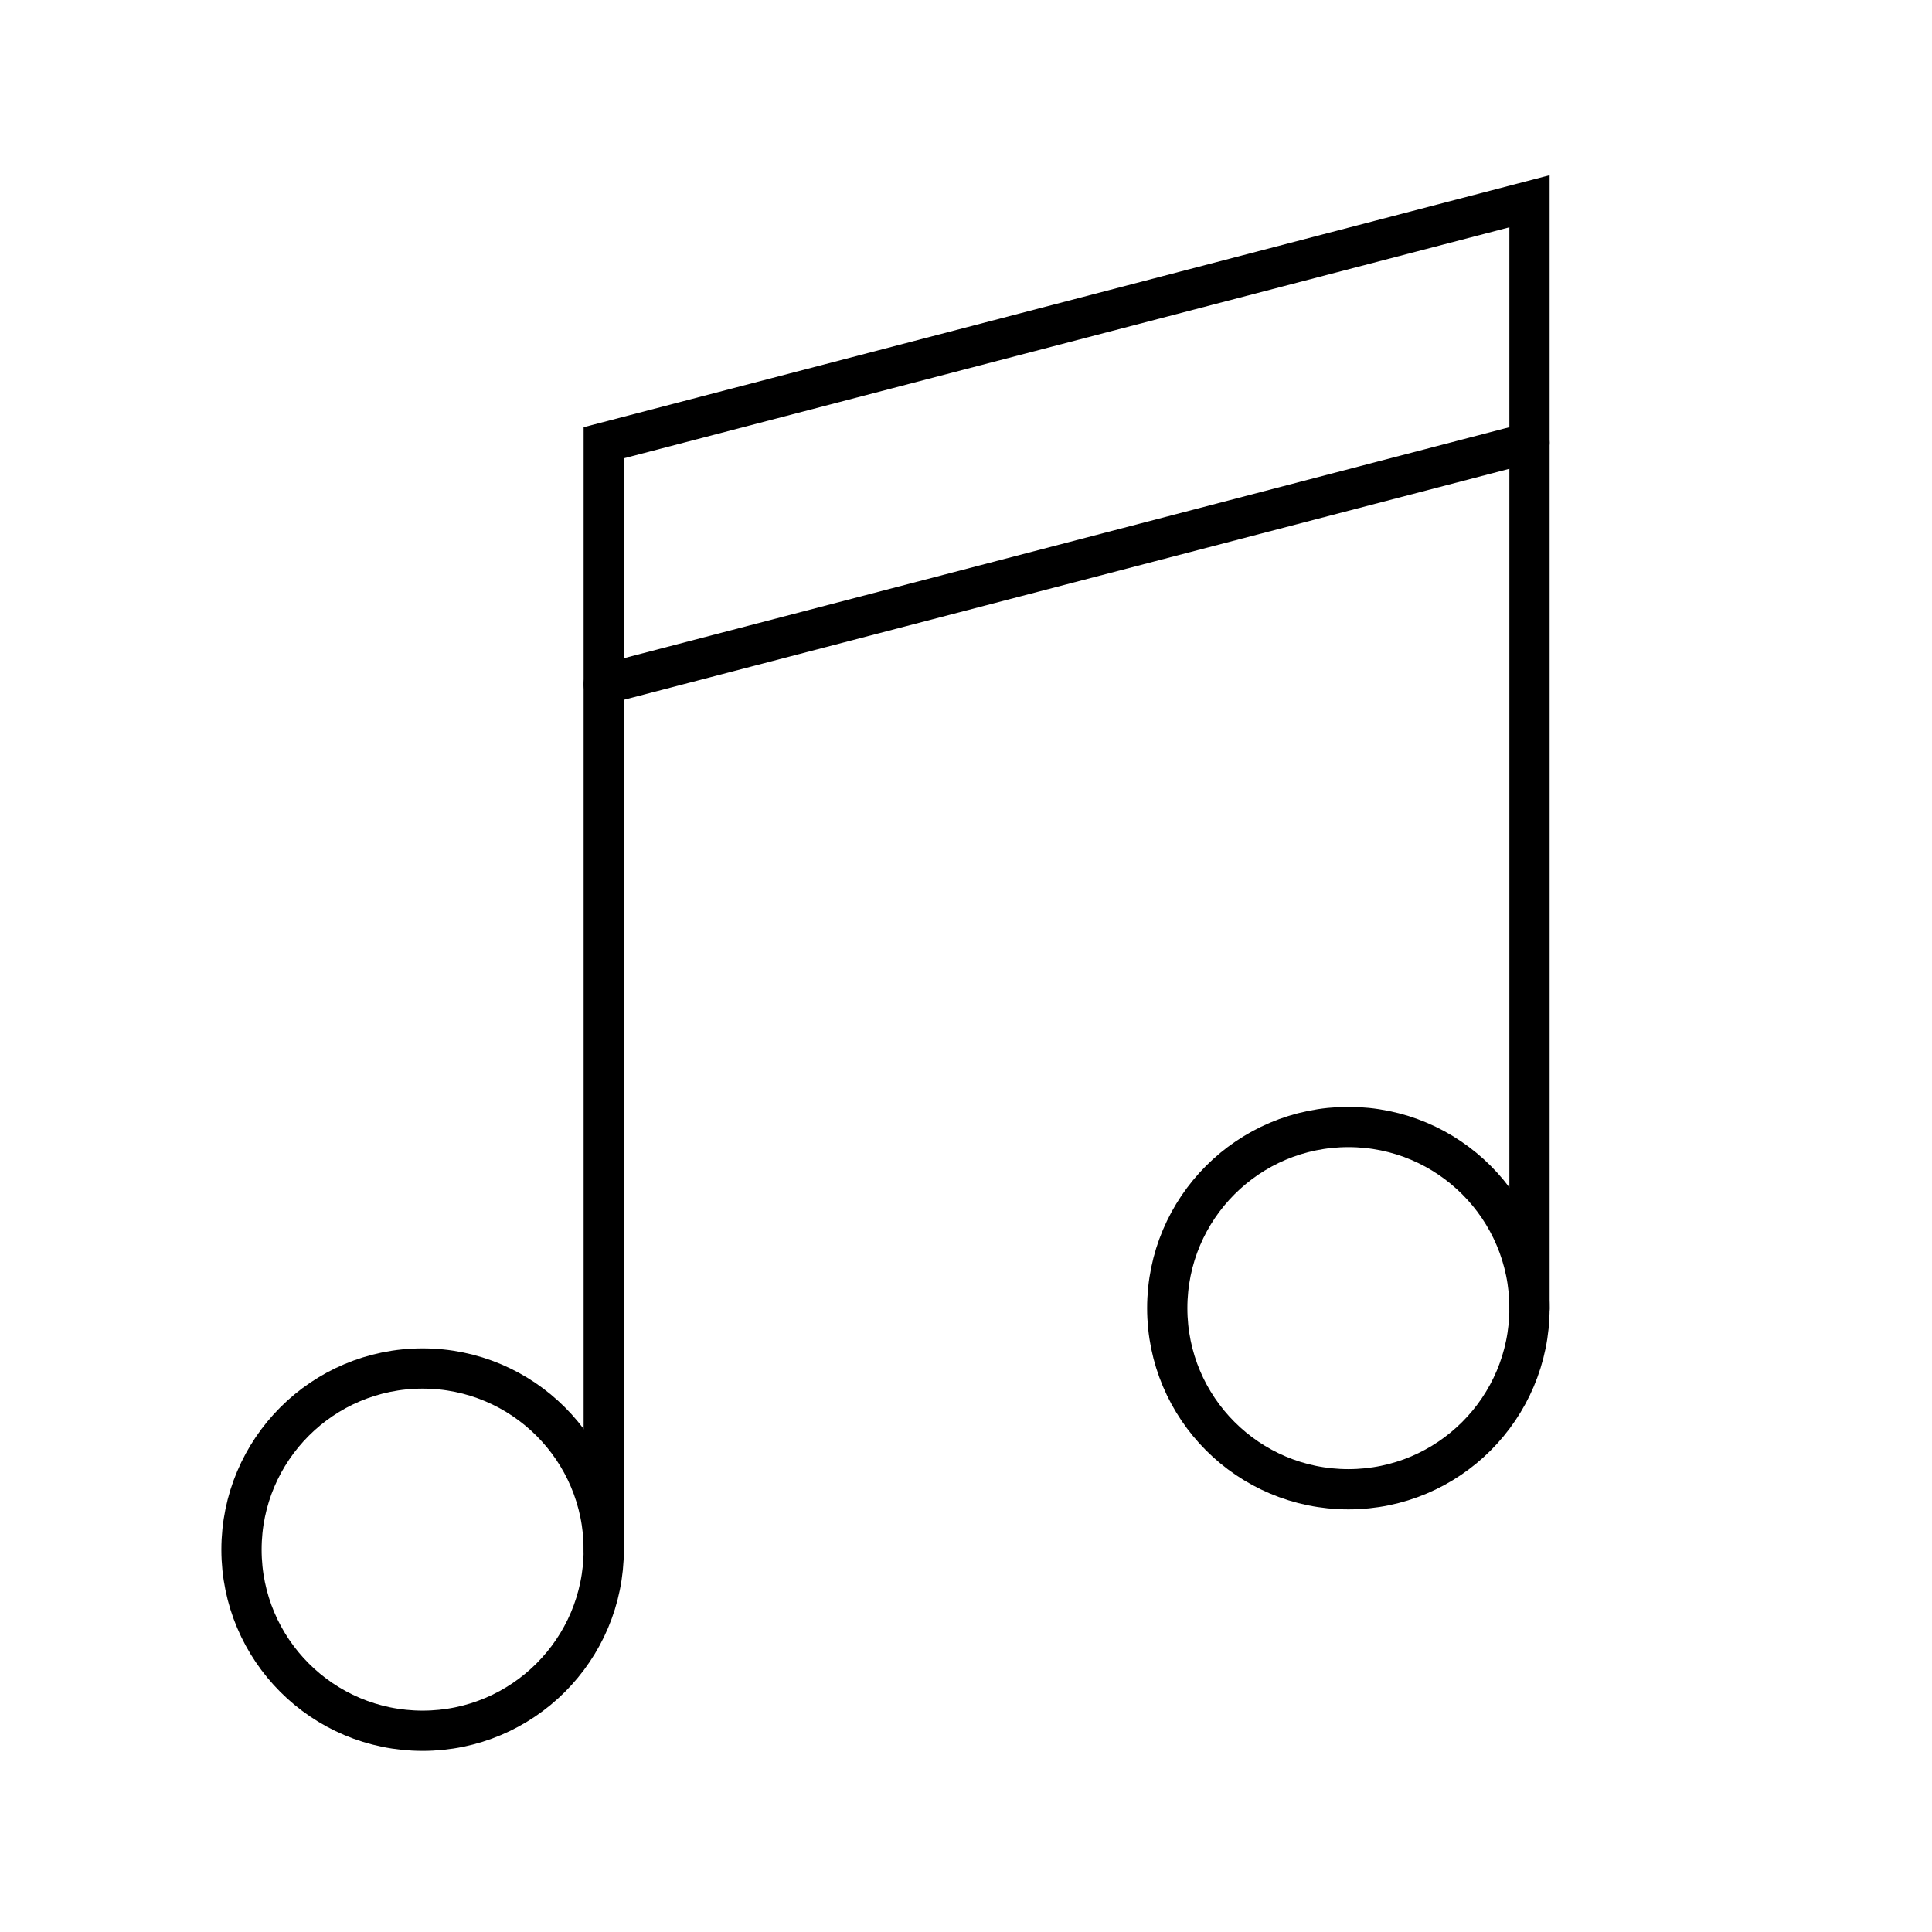 <svg width="48" height="48" viewBox="0 0 48 48" fill="none" xmlns="http://www.w3.org/2000/svg">
<path d="M10.5 43C12.985 43 15 40.985 15 38.5C15 36.015 12.985 34 10.5 34C8.015 34 6 36.015 6 38.5C6 40.985 8.015 43 10.5 43Z" stroke="black" stroke-miterlimit="10" stroke-linecap="round"/>
<path d="M33.5 37C35.985 37 38 34.985 38 32.5C38 30.015 35.985 28 33.5 28C31.015 28 29 30.015 29 32.5C29 34.985 31.015 37 33.5 37Z" stroke="black" stroke-miterlimit="10" stroke-linecap="round"/>
<path d="M15 38.5V11L38 5V32.516" stroke="black" stroke-miterlimit="10" stroke-linecap="round"/>
<path d="M15 17L38 11" stroke="black" stroke-miterlimit="10" stroke-linecap="round"/>
</svg>
